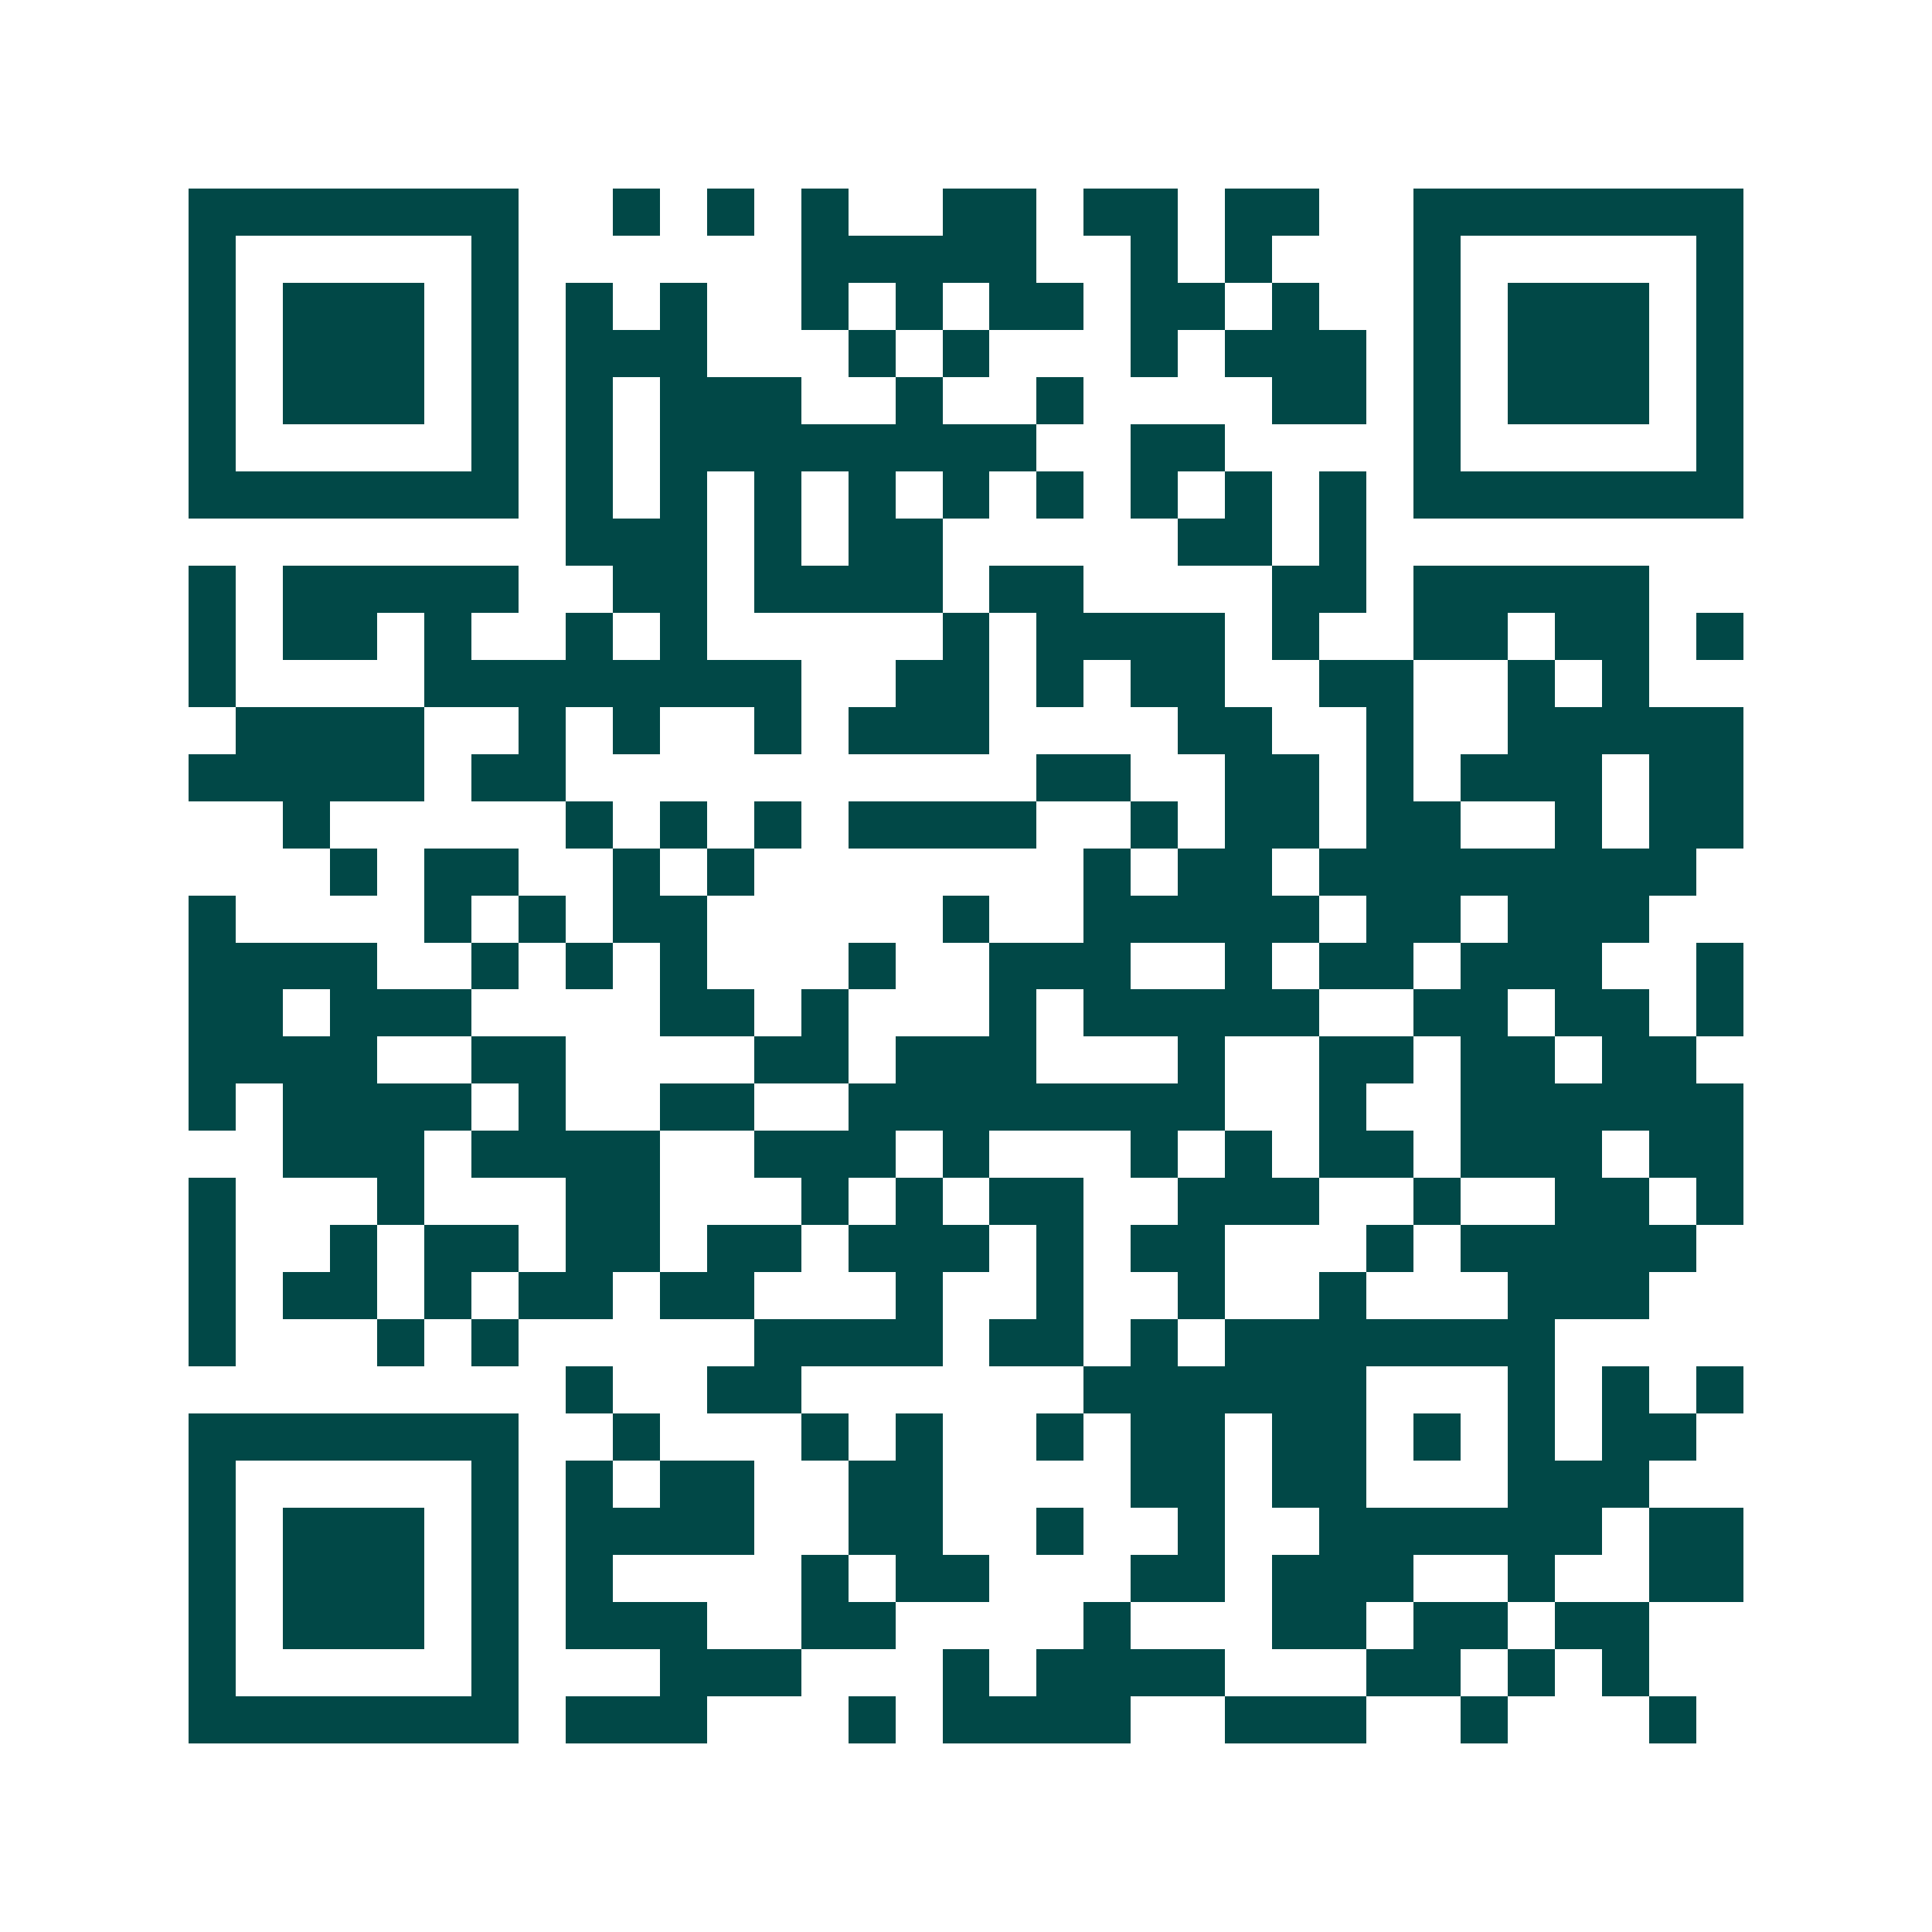 <svg xmlns="http://www.w3.org/2000/svg" width="200" height="200" viewBox="0 0 41 41" shape-rendering="crispEdges"><path fill="#ffffff" d="M0 0h41v41H0z"/><path stroke="#014847" d="M4 4.5h7m2 0h1m1 0h1m1 0h1m2 0h2m1 0h2m1 0h2m2 0h7M4 5.5h1m5 0h1m6 0h5m2 0h1m1 0h1m3 0h1m5 0h1M4 6.5h1m1 0h3m1 0h1m1 0h1m1 0h1m2 0h1m1 0h1m1 0h2m1 0h2m1 0h1m2 0h1m1 0h3m1 0h1M4 7.5h1m1 0h3m1 0h1m1 0h3m3 0h1m1 0h1m3 0h1m1 0h3m1 0h1m1 0h3m1 0h1M4 8.5h1m1 0h3m1 0h1m1 0h1m1 0h3m2 0h1m2 0h1m4 0h2m1 0h1m1 0h3m1 0h1M4 9.5h1m5 0h1m1 0h1m1 0h8m2 0h2m4 0h1m5 0h1M4 10.5h7m1 0h1m1 0h1m1 0h1m1 0h1m1 0h1m1 0h1m1 0h1m1 0h1m1 0h1m1 0h7M12 11.5h3m1 0h1m1 0h2m5 0h2m1 0h1M4 12.5h1m1 0h5m2 0h2m1 0h4m1 0h2m4 0h2m1 0h5M4 13.5h1m1 0h2m1 0h1m2 0h1m1 0h1m5 0h1m1 0h4m1 0h1m2 0h2m1 0h2m1 0h1M4 14.5h1m4 0h8m2 0h2m1 0h1m1 0h2m2 0h2m2 0h1m1 0h1M5 15.5h4m2 0h1m1 0h1m2 0h1m1 0h3m4 0h2m2 0h1m2 0h5M4 16.5h5m1 0h2m10 0h2m2 0h2m1 0h1m1 0h3m1 0h2M6 17.5h1m5 0h1m1 0h1m1 0h1m1 0h4m2 0h1m1 0h2m1 0h2m2 0h1m1 0h2M7 18.5h1m1 0h2m2 0h1m1 0h1m7 0h1m1 0h2m1 0h8M4 19.5h1m4 0h1m1 0h1m1 0h2m5 0h1m2 0h5m1 0h2m1 0h3M4 20.5h4m2 0h1m1 0h1m1 0h1m3 0h1m2 0h3m2 0h1m1 0h2m1 0h3m2 0h1M4 21.5h2m1 0h3m4 0h2m1 0h1m3 0h1m1 0h5m2 0h2m1 0h2m1 0h1M4 22.5h4m2 0h2m4 0h2m1 0h3m3 0h1m2 0h2m1 0h2m1 0h2M4 23.5h1m1 0h4m1 0h1m2 0h2m2 0h8m2 0h1m2 0h6M6 24.5h3m1 0h4m2 0h3m1 0h1m3 0h1m1 0h1m1 0h2m1 0h3m1 0h2M4 25.5h1m3 0h1m3 0h2m3 0h1m1 0h1m1 0h2m2 0h3m2 0h1m2 0h2m1 0h1M4 26.5h1m2 0h1m1 0h2m1 0h2m1 0h2m1 0h3m1 0h1m1 0h2m3 0h1m1 0h5M4 27.5h1m1 0h2m1 0h1m1 0h2m1 0h2m3 0h1m2 0h1m2 0h1m2 0h1m3 0h3M4 28.5h1m3 0h1m1 0h1m5 0h4m1 0h2m1 0h1m1 0h7M12 29.5h1m2 0h2m6 0h6m3 0h1m1 0h1m1 0h1M4 30.5h7m2 0h1m3 0h1m1 0h1m2 0h1m1 0h2m1 0h2m1 0h1m1 0h1m1 0h2M4 31.5h1m5 0h1m1 0h1m1 0h2m2 0h2m4 0h2m1 0h2m3 0h3M4 32.5h1m1 0h3m1 0h1m1 0h4m2 0h2m2 0h1m2 0h1m2 0h6m1 0h2M4 33.5h1m1 0h3m1 0h1m1 0h1m4 0h1m1 0h2m3 0h2m1 0h3m2 0h1m2 0h2M4 34.5h1m1 0h3m1 0h1m1 0h3m2 0h2m4 0h1m3 0h2m1 0h2m1 0h2M4 35.5h1m5 0h1m3 0h3m3 0h1m1 0h4m3 0h2m1 0h1m1 0h1M4 36.5h7m1 0h3m3 0h1m1 0h4m2 0h3m2 0h1m3 0h1"/></svg>

